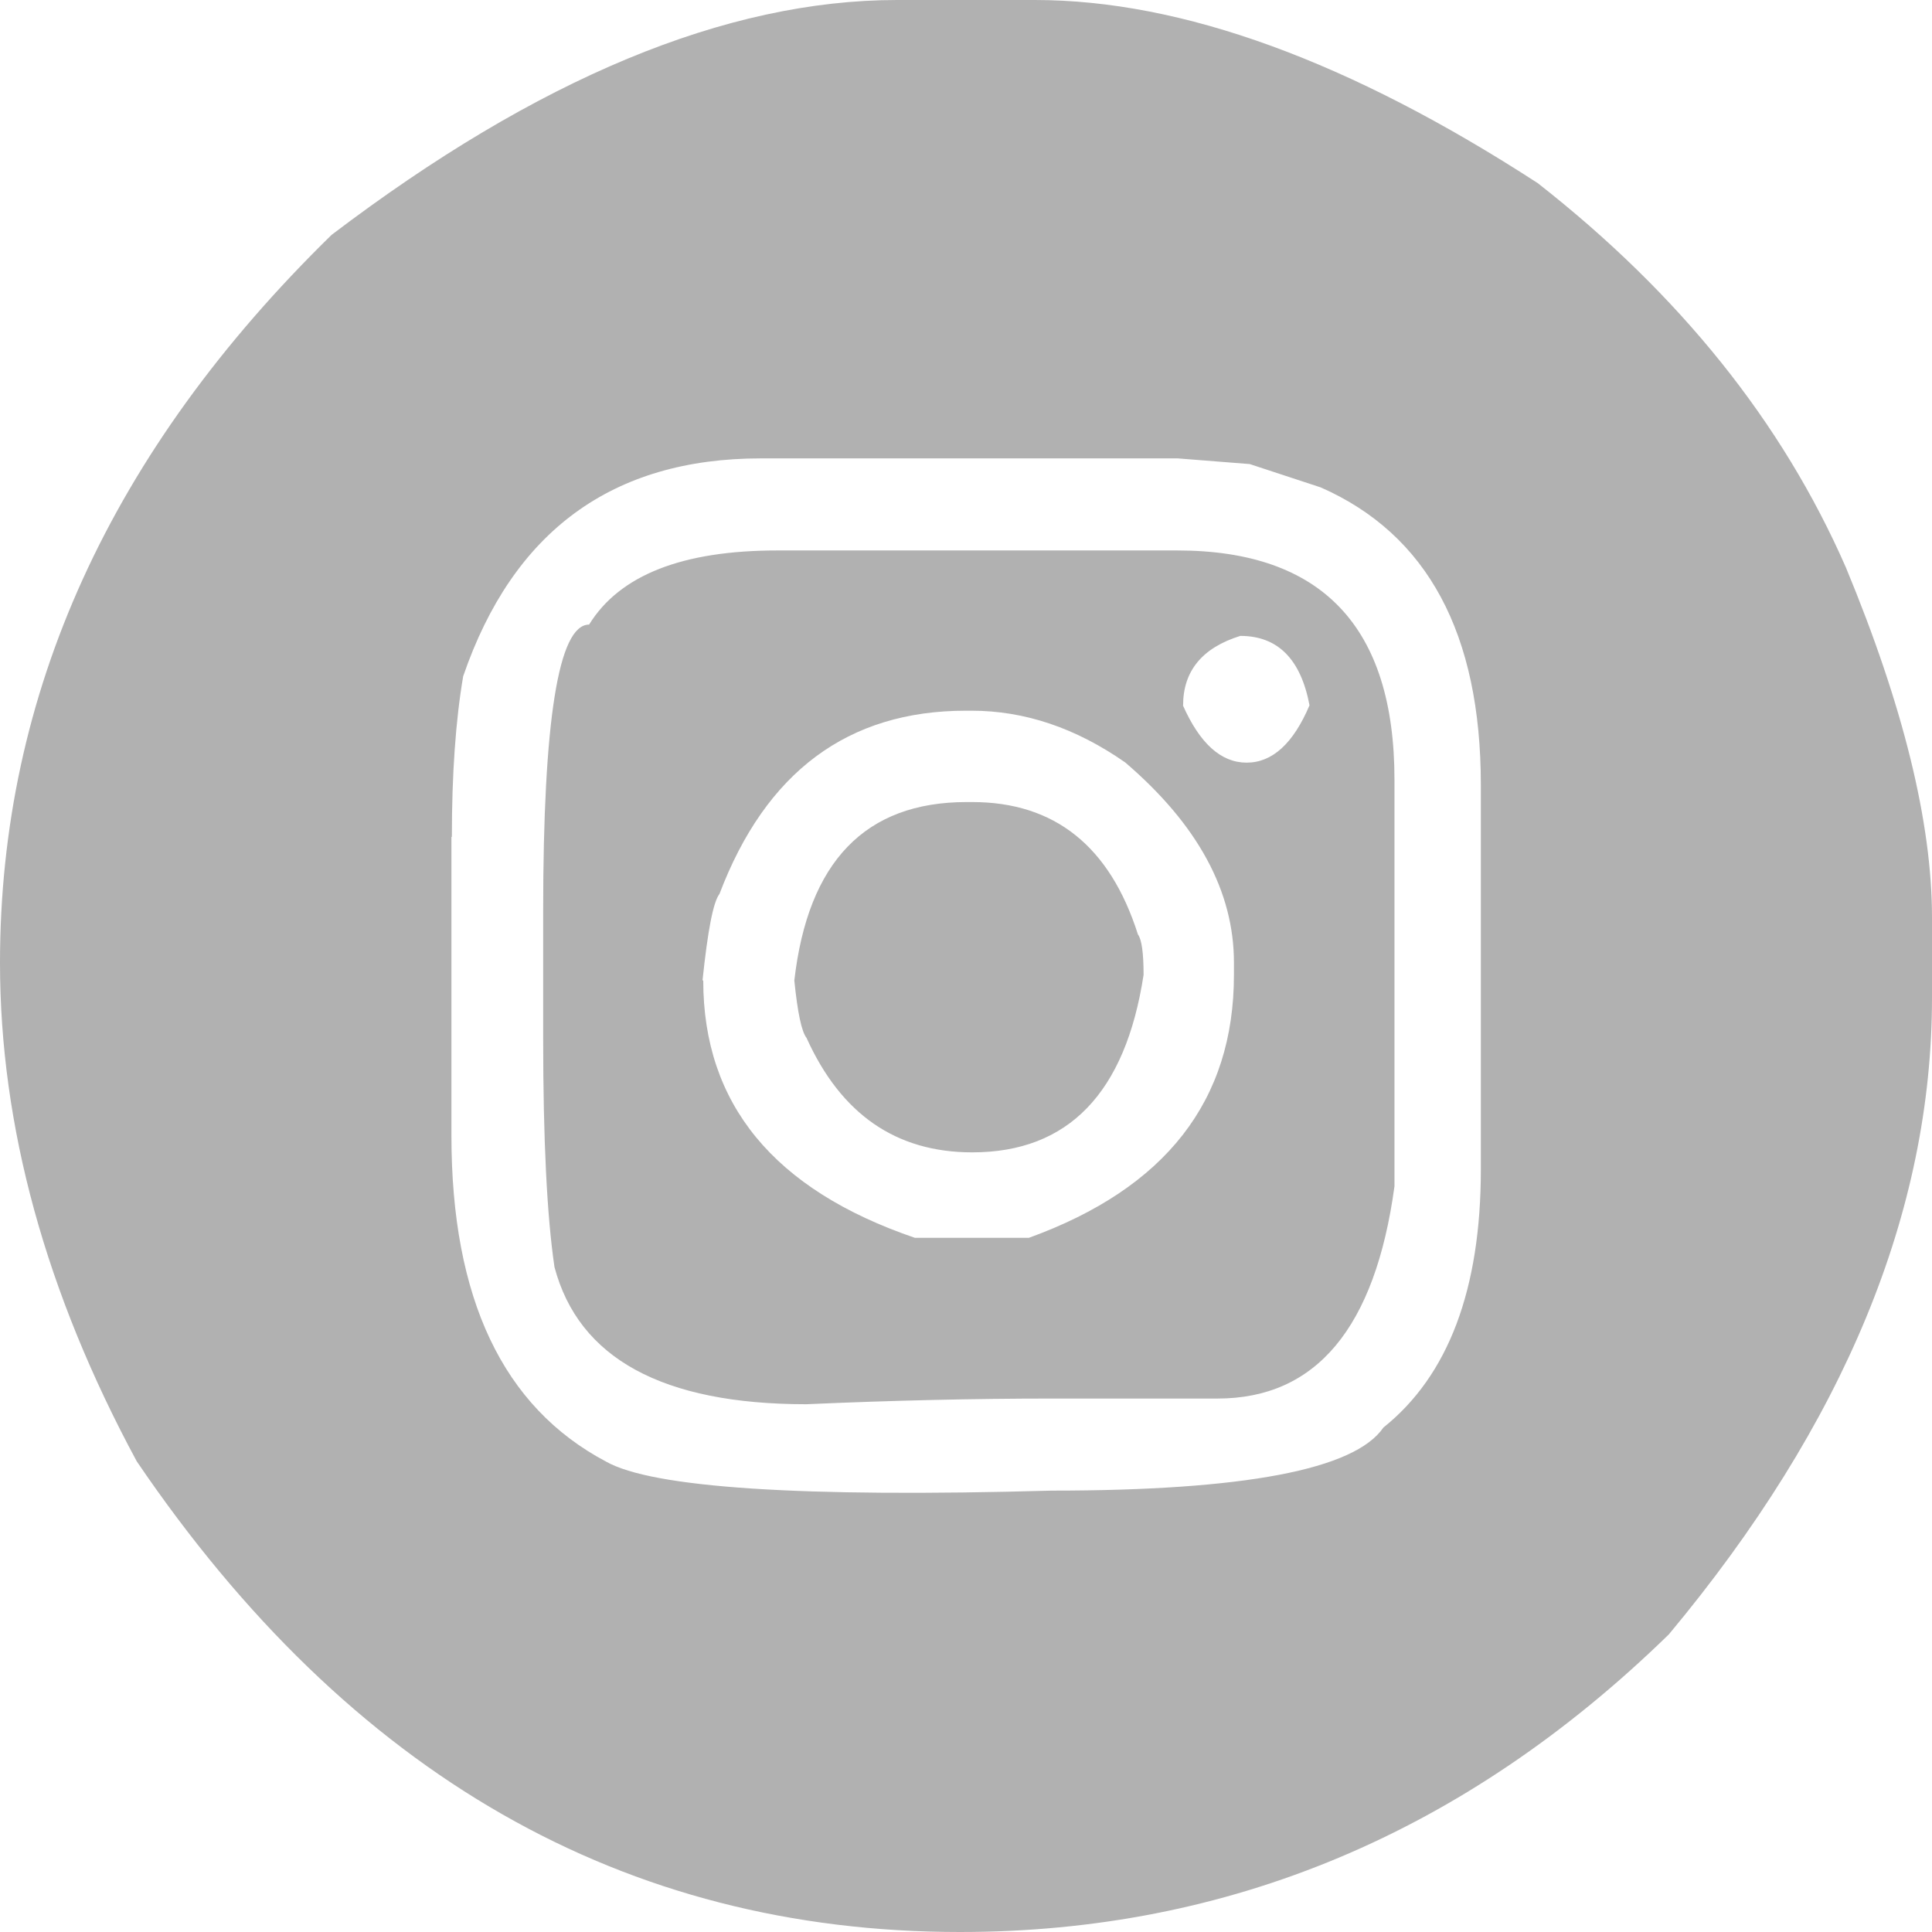 <svg width="35" height="35" viewBox="0 0 35 35" fill="none" xmlns="http://www.w3.org/2000/svg">
<g clip-path="url(#clip0_604_448)">
<path d="M16.253 0H18.747C21.416 0 24.452 1.108 27.858 3.318C30.425 5.328 32.288 7.646 33.44 10.28C34.48 12.786 35 14.902 35 16.625V18.071C35 21.949 33.41 25.798 30.233 29.608C26.545 33.204 22.265 35 17.391 35C11.307 35 6.336 32.156 2.477 26.473C0.827 23.416 0 20.401 0 17.442C0 12.563 2.004 8.167 6.007 4.255C9.738 1.42 13.153 0 16.253 0ZM8.178 15.163V20.572C8.178 23.523 9.111 25.49 10.979 26.478C11.815 26.952 14.509 27.132 19.054 27.004C22.538 27.004 24.541 26.623 25.061 25.862C26.238 24.921 26.827 23.36 26.827 21.184V14.222C26.827 11.477 25.859 9.681 23.927 8.83L22.64 8.407L21.335 8.304H13.784C11.094 8.304 9.295 9.621 8.391 12.251C8.254 13.055 8.186 14.026 8.186 15.159L8.178 15.163ZM14.083 9.972H21.327C23.949 9.972 25.262 11.357 25.262 14.124V21.492C24.912 24.057 23.842 25.336 22.056 25.336H19.054C17.651 25.336 16.172 25.37 14.607 25.439C12.006 25.439 10.484 24.609 10.045 22.954C9.909 22.035 9.84 20.654 9.84 18.802V16.506C9.84 13.046 10.118 11.315 10.672 11.315C11.226 10.417 12.364 9.972 14.083 9.972ZM12.74 17.763C12.74 19.999 14.019 21.552 16.573 22.424H18.64C21.118 21.526 22.354 19.939 22.354 17.66V17.438C22.354 16.147 21.698 14.937 20.384 13.812C19.489 13.188 18.564 12.875 17.6 12.875H17.498C15.362 12.875 13.874 13.983 13.034 16.194C12.919 16.343 12.821 16.865 12.727 17.759L12.74 17.763ZM17.511 14.53H17.613C19.105 14.53 20.107 15.33 20.615 16.929C20.683 17.019 20.717 17.263 20.717 17.66C20.389 19.803 19.352 20.876 17.613 20.876C16.232 20.876 15.234 20.183 14.611 18.802C14.522 18.691 14.449 18.345 14.39 17.763C14.637 15.608 15.677 14.53 17.511 14.53ZM21.429 12.777C21.736 13.47 22.12 13.816 22.584 13.816C23.049 13.816 23.429 13.47 23.723 12.777C23.565 11.939 23.147 11.52 22.469 11.52C21.779 11.734 21.433 12.157 21.433 12.777H21.429Z" fill="#B1B1B1"/>
</g>
<defs>
<clipPath id="clip0_604_448">
<rect width="35" height="35" fill="white"/>
</clipPath>
</defs>
</svg>
